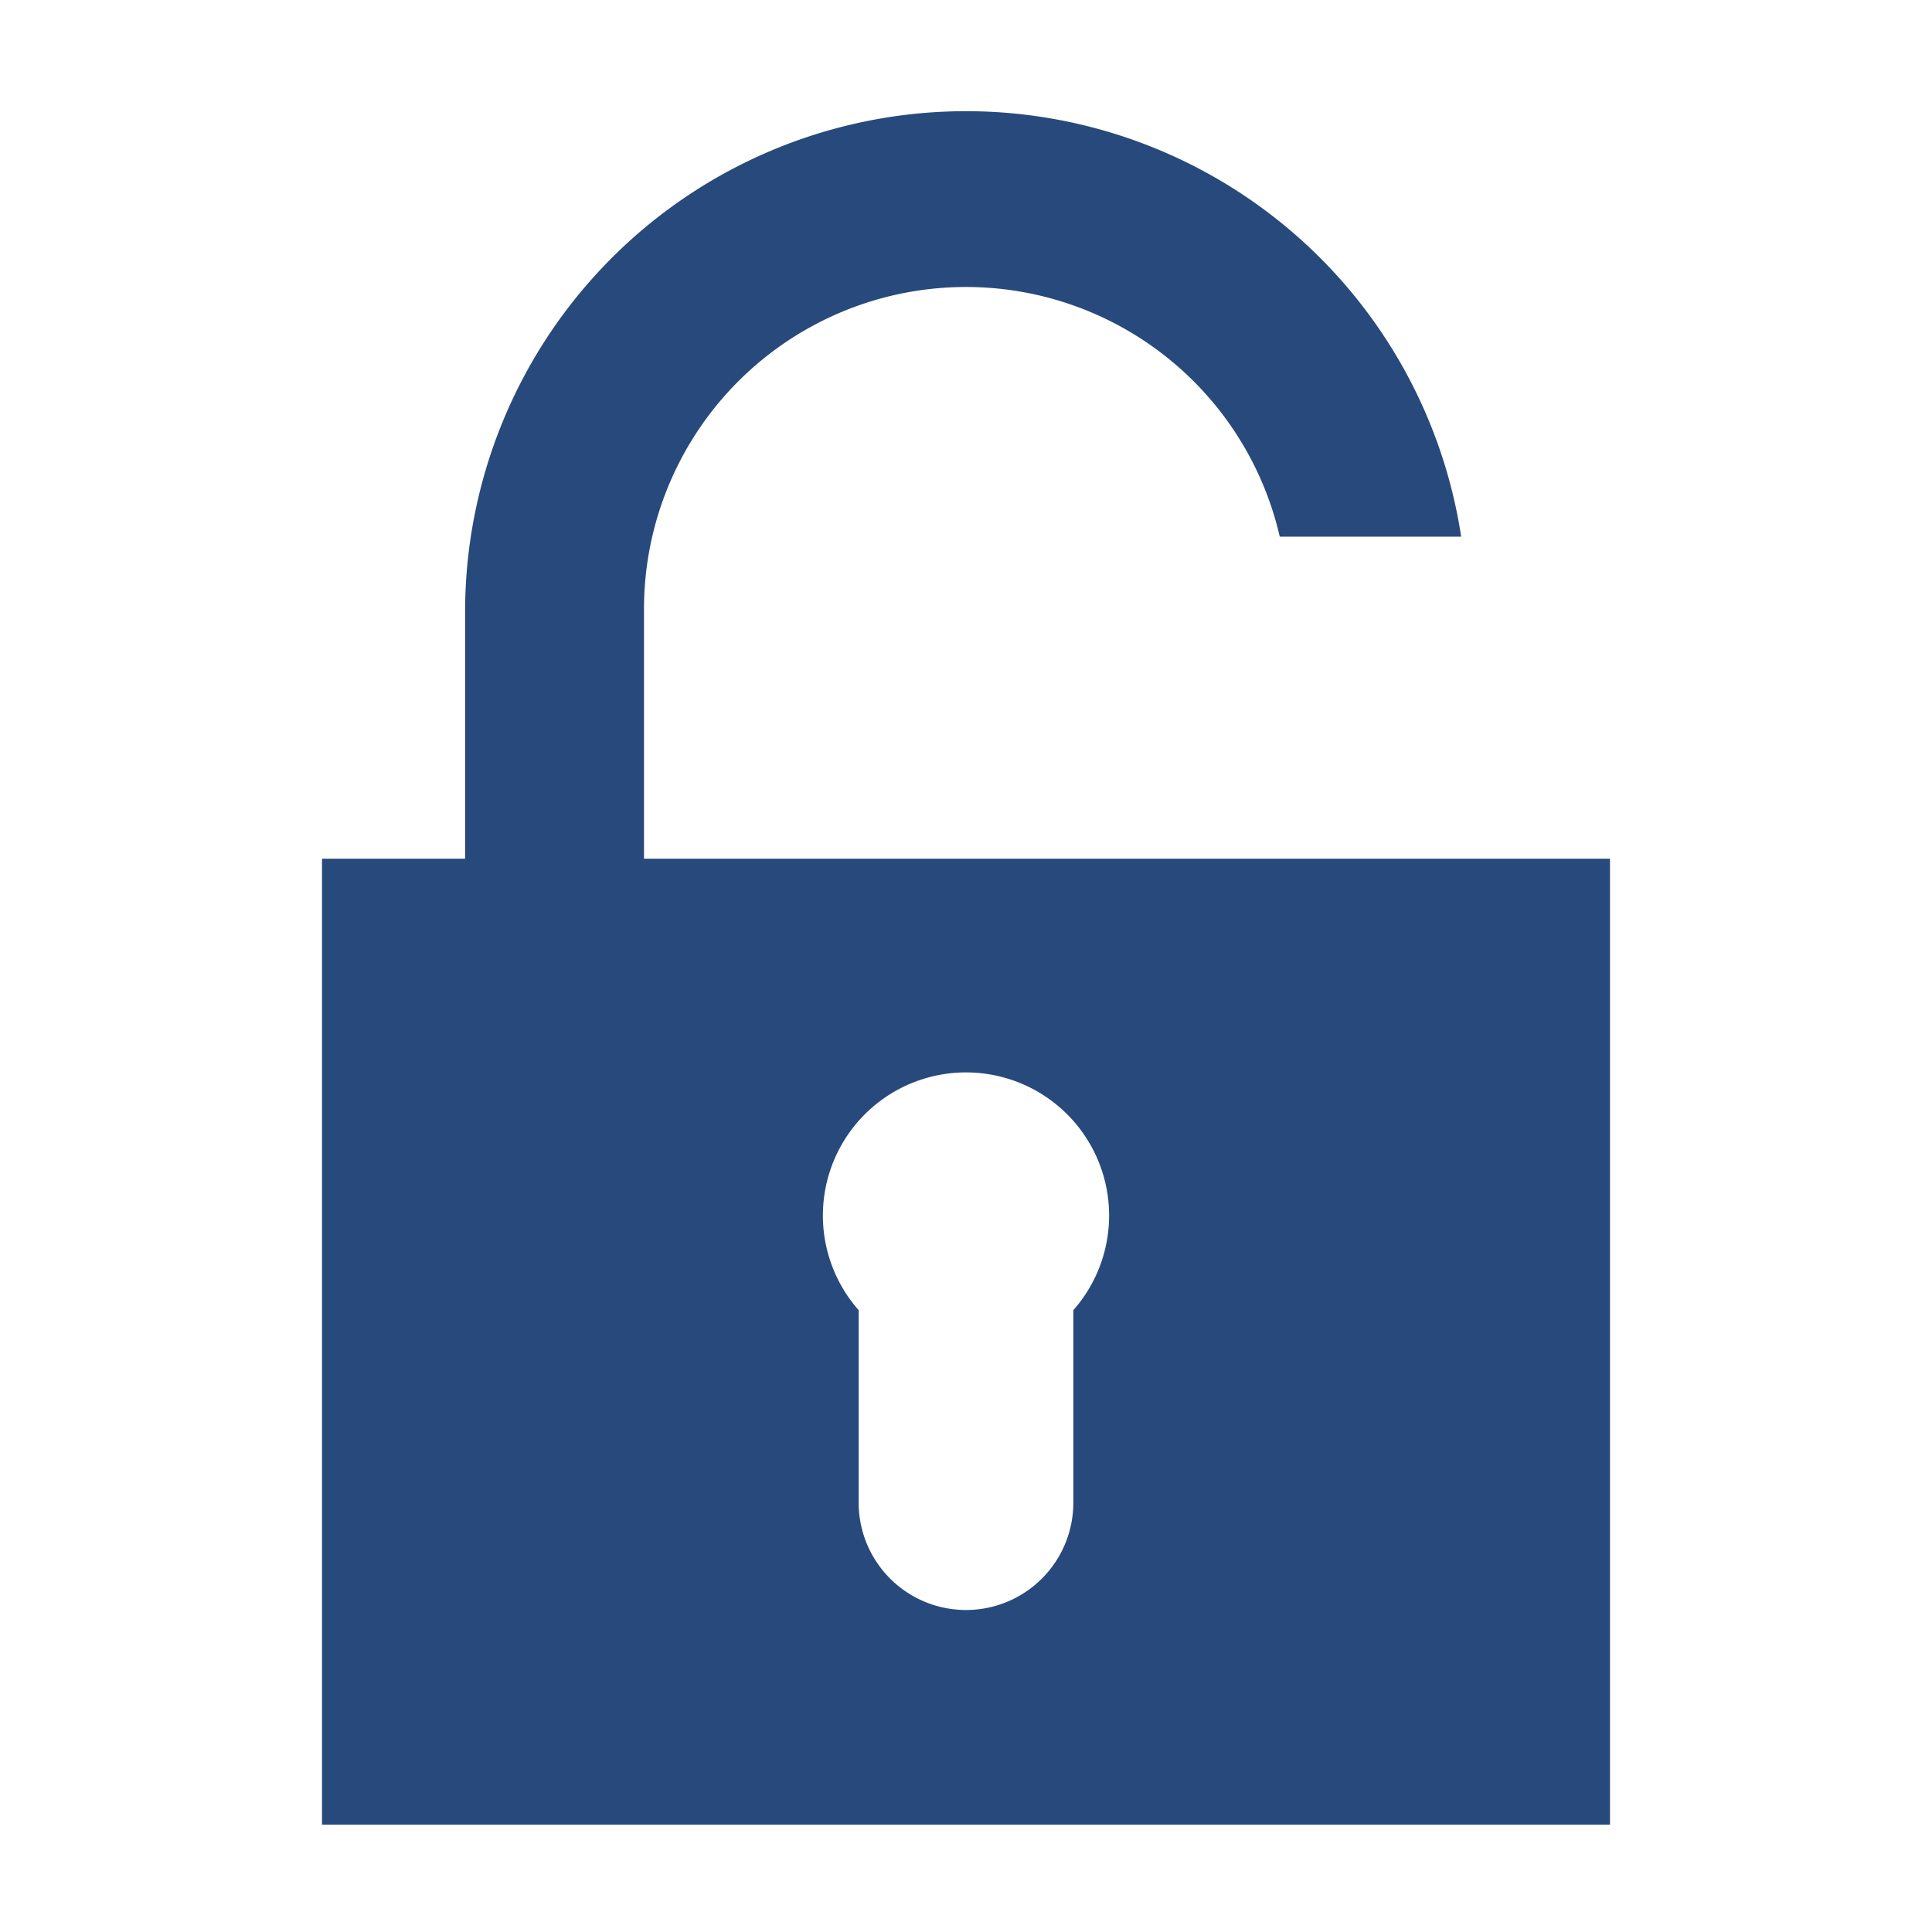 <svg width="16" height="16" xmlns="http://www.w3.org/2000/svg" viewBox="0 0 54 54"><path d="M41 24H18v-7a9 9 0 0 1 17.77-2h5.07A14 14 0 0 0 13 17v7H9v27h36V24ZM30 36.62V42a3 3 0 0 1-6 0v-5.38a4 4 0 1 1 6 0Z" fill="#28497c"/></svg>